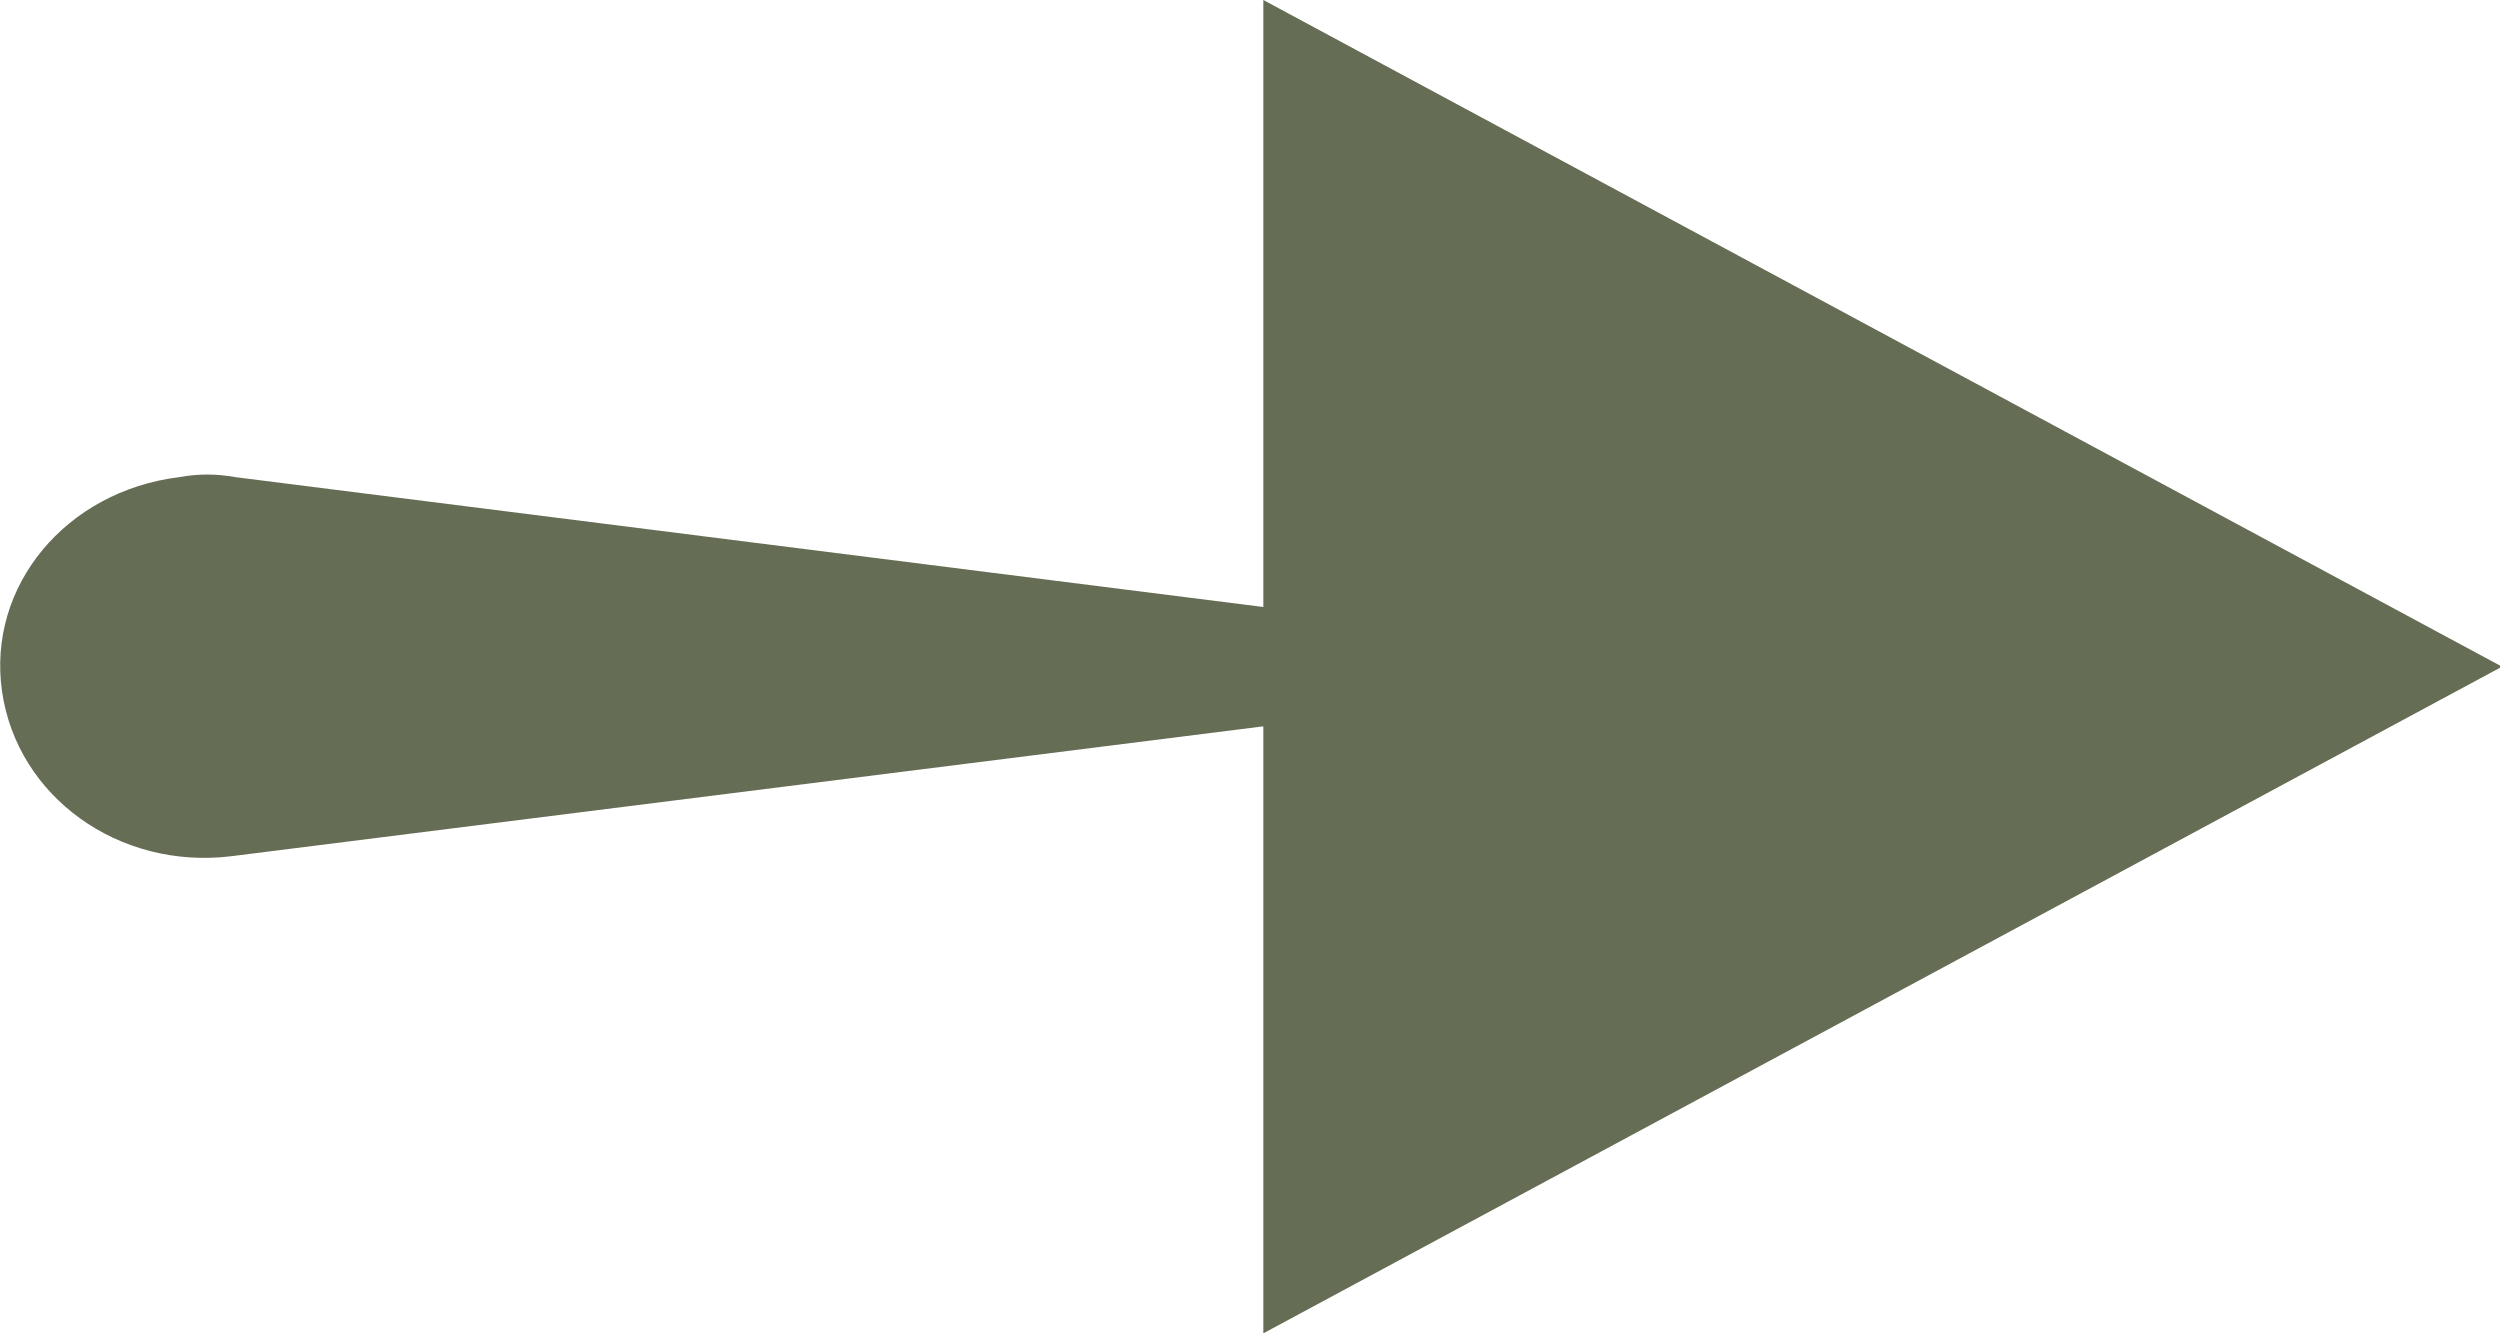 <svg width="15" height="8" viewBox="0 0 15 8" fill="none" xmlns="http://www.w3.org/2000/svg">
<g clip-path="url(#clip0)">
<path d="M7.58 3.642L1.413 2.863C1.3 2.842 1.187 2.842 1.074 2.863C0.396 2.947 -0.078 3.516 0.012 4.147C0.102 4.779 0.712 5.221 1.39 5.137L7.58 4.358V8L15.012 4L7.58 0V3.642Z" fill="#656D54"/>
</g>
<defs>
<clipPath id="clip0">
<rect width="15" height="8" fill="white" transform="matrix(-1 0 0 1 15 0)"/>
</clipPath>
</defs>
</svg>
